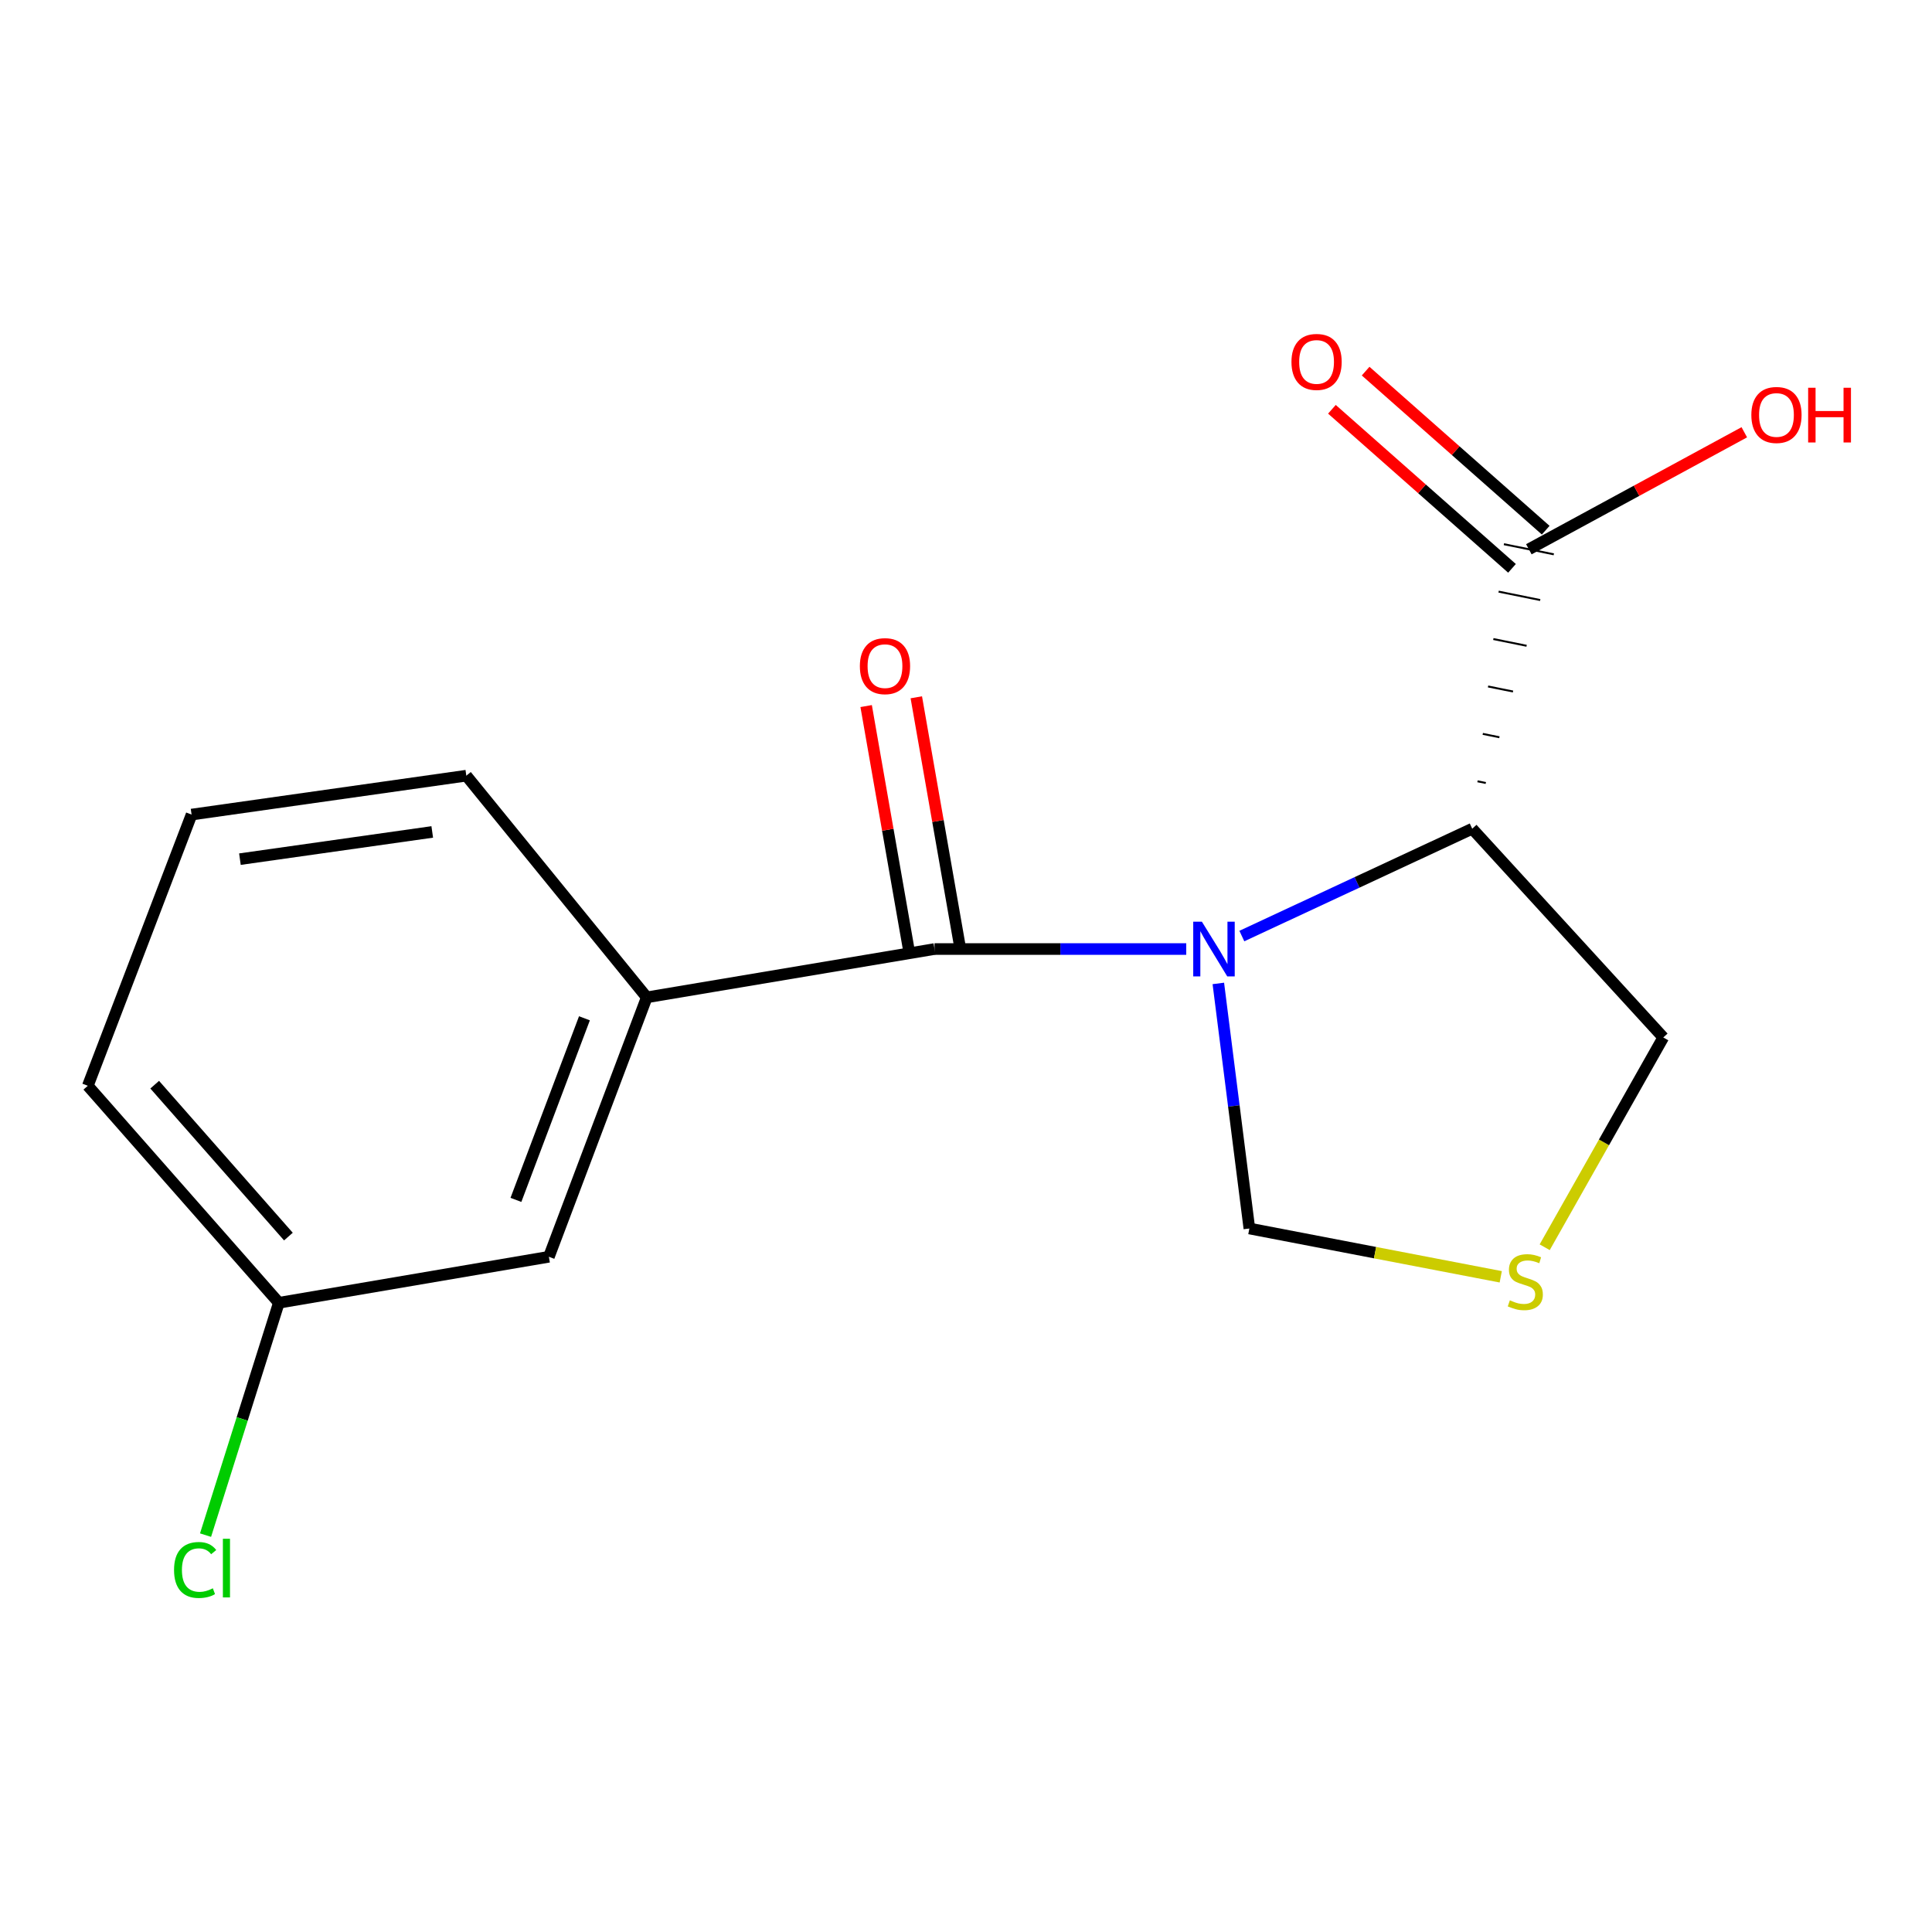 <?xml version='1.0' encoding='iso-8859-1'?>
<svg version='1.1' baseProfile='full'
              xmlns='http://www.w3.org/2000/svg'
                      xmlns:rdkit='http://www.rdkit.org/xml'
                      xmlns:xlink='http://www.w3.org/1999/xlink'
                  xml:space='preserve'
width='1000px' height='1000px' viewBox='0 0 1000 1000'>
<!-- END OF HEADER -->
<rect style='opacity:1.0;fill:#FFFFFF;stroke:none' width='1000' height='1000' x='0' y='0'> </rect>
<path class='bond-0' d='M 613.996,491.217 L 548.85,491.217' style='fill:none;fill-rule:evenodd;stroke:#0000FF;stroke-width:6px;stroke-linecap:butt;stroke-linejoin:miter;stroke-opacity:1' />
<path class='bond-0' d='M 548.85,491.217 L 483.704,491.217' style='fill:none;fill-rule:evenodd;stroke:#000000;stroke-width:6px;stroke-linecap:butt;stroke-linejoin:miter;stroke-opacity:1' />
<path class='bond-1' d='M 642.778,484.496 L 702.398,456.72' style='fill:none;fill-rule:evenodd;stroke:#0000FF;stroke-width:6px;stroke-linecap:butt;stroke-linejoin:miter;stroke-opacity:1' />
<path class='bond-1' d='M 702.398,456.72 L 762.018,428.944' style='fill:none;fill-rule:evenodd;stroke:#000000;stroke-width:6px;stroke-linecap:butt;stroke-linejoin:miter;stroke-opacity:1' />
<path class='bond-4' d='M 630.606,509.022 L 638.638,572.443' style='fill:none;fill-rule:evenodd;stroke:#0000FF;stroke-width:6px;stroke-linecap:butt;stroke-linejoin:miter;stroke-opacity:1' />
<path class='bond-4' d='M 638.638,572.443 L 646.669,635.865' style='fill:none;fill-rule:evenodd;stroke:#000000;stroke-width:6px;stroke-linecap:butt;stroke-linejoin:miter;stroke-opacity:1' />
<path class='bond-3' d='M 483.704,491.217 L 334.765,516.225' style='fill:none;fill-rule:evenodd;stroke:#000000;stroke-width:6px;stroke-linecap:butt;stroke-linejoin:miter;stroke-opacity:1' />
<path class='bond-6' d='M 496.684,488.945 L 485.482,424.931' style='fill:none;fill-rule:evenodd;stroke:#000000;stroke-width:6px;stroke-linecap:butt;stroke-linejoin:miter;stroke-opacity:1' />
<path class='bond-6' d='M 485.482,424.931 L 474.28,360.916' style='fill:none;fill-rule:evenodd;stroke:#FF0000;stroke-width:6px;stroke-linecap:butt;stroke-linejoin:miter;stroke-opacity:1' />
<path class='bond-6' d='M 470.723,493.488 L 459.521,429.474' style='fill:none;fill-rule:evenodd;stroke:#000000;stroke-width:6px;stroke-linecap:butt;stroke-linejoin:miter;stroke-opacity:1' />
<path class='bond-6' d='M 459.521,429.474 L 448.319,365.459' style='fill:none;fill-rule:evenodd;stroke:#FF0000;stroke-width:6px;stroke-linecap:butt;stroke-linejoin:miter;stroke-opacity:1' />
<path class='bond-2' d='M 769.056,405.273 L 764.751,404.4' style='fill:none;fill-rule:evenodd;stroke:#000000;stroke-width:1.0px;stroke-linecap:butt;stroke-linejoin:miter;stroke-opacity:1' />
<path class='bond-2' d='M 776.095,381.601 L 767.484,379.856' style='fill:none;fill-rule:evenodd;stroke:#000000;stroke-width:1.0px;stroke-linecap:butt;stroke-linejoin:miter;stroke-opacity:1' />
<path class='bond-2' d='M 783.133,357.929 L 770.217,355.312' style='fill:none;fill-rule:evenodd;stroke:#000000;stroke-width:1.0px;stroke-linecap:butt;stroke-linejoin:miter;stroke-opacity:1' />
<path class='bond-2' d='M 790.171,334.257 L 772.95,330.767' style='fill:none;fill-rule:evenodd;stroke:#000000;stroke-width:1.0px;stroke-linecap:butt;stroke-linejoin:miter;stroke-opacity:1' />
<path class='bond-2' d='M 797.209,310.585 L 775.683,306.223' style='fill:none;fill-rule:evenodd;stroke:#000000;stroke-width:1.0px;stroke-linecap:butt;stroke-linejoin:miter;stroke-opacity:1' />
<path class='bond-2' d='M 804.247,286.914 L 778.416,281.679' style='fill:none;fill-rule:evenodd;stroke:#000000;stroke-width:1.0px;stroke-linecap:butt;stroke-linejoin:miter;stroke-opacity:1' />
<path class='bond-9' d='M 762.018,428.944 L 860.91,536.988' style='fill:none;fill-rule:evenodd;stroke:#000000;stroke-width:6px;stroke-linecap:butt;stroke-linejoin:miter;stroke-opacity:1' />
<path class='bond-8' d='M 800.055,274.42 L 753.451,233.256' style='fill:none;fill-rule:evenodd;stroke:#000000;stroke-width:6px;stroke-linecap:butt;stroke-linejoin:miter;stroke-opacity:1' />
<path class='bond-8' d='M 753.451,233.256 L 706.847,192.092' style='fill:none;fill-rule:evenodd;stroke:#FF0000;stroke-width:6px;stroke-linecap:butt;stroke-linejoin:miter;stroke-opacity:1' />
<path class='bond-8' d='M 782.608,294.173 L 736.004,253.009' style='fill:none;fill-rule:evenodd;stroke:#000000;stroke-width:6px;stroke-linecap:butt;stroke-linejoin:miter;stroke-opacity:1' />
<path class='bond-8' d='M 736.004,253.009 L 689.399,211.845' style='fill:none;fill-rule:evenodd;stroke:#FF0000;stroke-width:6px;stroke-linecap:butt;stroke-linejoin:miter;stroke-opacity:1' />
<path class='bond-10' d='M 791.332,284.296 L 847.089,254.019' style='fill:none;fill-rule:evenodd;stroke:#000000;stroke-width:6px;stroke-linecap:butt;stroke-linejoin:miter;stroke-opacity:1' />
<path class='bond-10' d='M 847.089,254.019 L 902.847,223.742' style='fill:none;fill-rule:evenodd;stroke:#FF0000;stroke-width:6px;stroke-linecap:butt;stroke-linejoin:miter;stroke-opacity:1' />
<path class='bond-7' d='M 334.765,516.225 L 284.104,650.507' style='fill:none;fill-rule:evenodd;stroke:#000000;stroke-width:6px;stroke-linecap:butt;stroke-linejoin:miter;stroke-opacity:1' />
<path class='bond-7' d='M 302.507,527.064 L 267.044,621.061' style='fill:none;fill-rule:evenodd;stroke:#000000;stroke-width:6px;stroke-linecap:butt;stroke-linejoin:miter;stroke-opacity:1' />
<path class='bond-13' d='M 334.765,516.225 L 241.364,401.491' style='fill:none;fill-rule:evenodd;stroke:#000000;stroke-width:6px;stroke-linecap:butt;stroke-linejoin:miter;stroke-opacity:1' />
<path class='bond-5' d='M 646.669,635.865 L 711.727,648.37' style='fill:none;fill-rule:evenodd;stroke:#000000;stroke-width:6px;stroke-linecap:butt;stroke-linejoin:miter;stroke-opacity:1' />
<path class='bond-5' d='M 711.727,648.37 L 776.785,660.874' style='fill:none;fill-rule:evenodd;stroke:#CCCC00;stroke-width:6px;stroke-linecap:butt;stroke-linejoin:miter;stroke-opacity:1' />
<path class='bond-16' d='M 799.533,645.571 L 830.222,591.279' style='fill:none;fill-rule:evenodd;stroke:#CCCC00;stroke-width:6px;stroke-linecap:butt;stroke-linejoin:miter;stroke-opacity:1' />
<path class='bond-16' d='M 830.222,591.279 L 860.91,536.988' style='fill:none;fill-rule:evenodd;stroke:#000000;stroke-width:6px;stroke-linecap:butt;stroke-linejoin:miter;stroke-opacity:1' />
<path class='bond-11' d='M 284.104,650.507 L 144.332,674.315' style='fill:none;fill-rule:evenodd;stroke:#000000;stroke-width:6px;stroke-linecap:butt;stroke-linejoin:miter;stroke-opacity:1' />
<path class='bond-12' d='M 144.332,674.315 L 125.36,734.448' style='fill:none;fill-rule:evenodd;stroke:#000000;stroke-width:6px;stroke-linecap:butt;stroke-linejoin:miter;stroke-opacity:1' />
<path class='bond-12' d='M 125.36,734.448 L 106.389,794.582' style='fill:none;fill-rule:evenodd;stroke:#00CC00;stroke-width:6px;stroke-linecap:butt;stroke-linejoin:miter;stroke-opacity:1' />
<path class='bond-17' d='M 144.332,674.315 L 45.455,561.996' style='fill:none;fill-rule:evenodd;stroke:#000000;stroke-width:6px;stroke-linecap:butt;stroke-linejoin:miter;stroke-opacity:1' />
<path class='bond-17' d='M 149.282,640.052 L 80.068,561.429' style='fill:none;fill-rule:evenodd;stroke:#000000;stroke-width:6px;stroke-linecap:butt;stroke-linejoin:miter;stroke-opacity:1' />
<path class='bond-14' d='M 241.364,401.491 L 99.161,421.623' style='fill:none;fill-rule:evenodd;stroke:#000000;stroke-width:6px;stroke-linecap:butt;stroke-linejoin:miter;stroke-opacity:1' />
<path class='bond-14' d='M 223.728,430.606 L 124.186,444.699' style='fill:none;fill-rule:evenodd;stroke:#000000;stroke-width:6px;stroke-linecap:butt;stroke-linejoin:miter;stroke-opacity:1' />
<path class='bond-15' d='M 99.161,421.623 L 45.455,561.996' style='fill:none;fill-rule:evenodd;stroke:#000000;stroke-width:6px;stroke-linecap:butt;stroke-linejoin:miter;stroke-opacity:1' />
<path  class='atom-0' d='M 622.092 477.057
L 631.372 492.057
Q 632.292 493.537, 633.772 496.217
Q 635.252 498.897, 635.332 499.057
L 635.332 477.057
L 639.092 477.057
L 639.092 505.377
L 635.212 505.377
L 625.252 488.977
Q 624.092 487.057, 622.852 484.857
Q 621.652 482.657, 621.292 481.977
L 621.292 505.377
L 617.612 505.377
L 617.612 477.057
L 622.092 477.057
' fill='#0000FF'/>
<path  class='atom-6' d='M 781.501 673.039
Q 781.821 673.159, 783.141 673.719
Q 784.461 674.279, 785.901 674.639
Q 787.381 674.959, 788.821 674.959
Q 791.501 674.959, 793.061 673.679
Q 794.621 672.359, 794.621 670.079
Q 794.621 668.519, 793.821 667.559
Q 793.061 666.599, 791.861 666.079
Q 790.661 665.559, 788.661 664.959
Q 786.141 664.199, 784.621 663.479
Q 783.141 662.759, 782.061 661.239
Q 781.021 659.719, 781.021 657.159
Q 781.021 653.599, 783.421 651.399
Q 785.861 649.199, 790.661 649.199
Q 793.941 649.199, 797.661 650.759
L 796.741 653.839
Q 793.341 652.439, 790.781 652.439
Q 788.021 652.439, 786.501 653.599
Q 784.981 654.719, 785.021 656.679
Q 785.021 658.199, 785.781 659.119
Q 786.581 660.039, 787.701 660.559
Q 788.861 661.079, 790.781 661.679
Q 793.341 662.479, 794.861 663.279
Q 796.381 664.079, 797.461 665.719
Q 798.581 667.319, 798.581 670.079
Q 798.581 673.999, 795.941 676.119
Q 793.341 678.199, 788.981 678.199
Q 786.461 678.199, 784.541 677.639
Q 782.661 677.119, 780.421 676.199
L 781.501 673.039
' fill='#CCCC00'/>
<path  class='atom-7' d='M 445.066 344.789
Q 445.066 337.989, 448.426 334.189
Q 451.786 330.389, 458.066 330.389
Q 464.346 330.389, 467.706 334.189
Q 471.066 337.989, 471.066 344.789
Q 471.066 351.669, 467.666 355.589
Q 464.266 359.469, 458.066 359.469
Q 451.826 359.469, 448.426 355.589
Q 445.066 351.709, 445.066 344.789
M 458.066 356.269
Q 462.386 356.269, 464.706 353.389
Q 467.066 350.469, 467.066 344.789
Q 467.066 339.229, 464.706 336.429
Q 462.386 333.589, 458.066 333.589
Q 453.746 333.589, 451.386 336.389
Q 449.066 339.189, 449.066 344.789
Q 449.066 350.509, 451.386 353.389
Q 453.746 356.269, 458.066 356.269
' fill='#FF0000'/>
<path  class='atom-9' d='M 668.458 187.329
Q 668.458 180.529, 671.818 176.729
Q 675.178 172.929, 681.458 172.929
Q 687.738 172.929, 691.098 176.729
Q 694.458 180.529, 694.458 187.329
Q 694.458 194.209, 691.058 198.129
Q 687.658 202.009, 681.458 202.009
Q 675.218 202.009, 671.818 198.129
Q 668.458 194.249, 668.458 187.329
M 681.458 198.809
Q 685.778 198.809, 688.098 195.929
Q 690.458 193.009, 690.458 187.329
Q 690.458 181.769, 688.098 178.969
Q 685.778 176.129, 681.458 176.129
Q 677.138 176.129, 674.778 178.929
Q 672.458 181.729, 672.458 187.329
Q 672.458 193.049, 674.778 195.929
Q 677.138 198.809, 681.458 198.809
' fill='#FF0000'/>
<path  class='atom-11' d='M 906.493 214.783
Q 906.493 207.983, 909.853 204.183
Q 913.213 200.383, 919.493 200.383
Q 925.773 200.383, 929.133 204.183
Q 932.493 207.983, 932.493 214.783
Q 932.493 221.663, 929.093 225.583
Q 925.693 229.463, 919.493 229.463
Q 913.253 229.463, 909.853 225.583
Q 906.493 221.703, 906.493 214.783
M 919.493 226.263
Q 923.813 226.263, 926.133 223.383
Q 928.493 220.463, 928.493 214.783
Q 928.493 209.223, 926.133 206.423
Q 923.813 203.583, 919.493 203.583
Q 915.173 203.583, 912.813 206.383
Q 910.493 209.183, 910.493 214.783
Q 910.493 220.503, 912.813 223.383
Q 915.173 226.263, 919.493 226.263
' fill='#FF0000'/>
<path  class='atom-11' d='M 935.893 200.703
L 939.733 200.703
L 939.733 212.743
L 954.213 212.743
L 954.213 200.703
L 958.053 200.703
L 958.053 229.023
L 954.213 229.023
L 954.213 215.943
L 939.733 215.943
L 939.733 229.023
L 935.893 229.023
L 935.893 200.703
' fill='#FF0000'/>
<path  class='atom-13' d='M 90.086 812.622
Q 90.086 805.582, 93.366 801.902
Q 96.686 798.182, 102.966 798.182
Q 108.806 798.182, 111.926 802.302
L 109.286 804.462
Q 107.006 801.462, 102.966 801.462
Q 98.686 801.462, 96.406 804.342
Q 94.166 807.182, 94.166 812.622
Q 94.166 818.222, 96.486 821.102
Q 98.846 823.982, 103.406 823.982
Q 106.526 823.982, 110.166 822.102
L 111.286 825.102
Q 109.806 826.062, 107.566 826.622
Q 105.326 827.182, 102.846 827.182
Q 96.686 827.182, 93.366 823.422
Q 90.086 819.662, 90.086 812.622
' fill='#00CC00'/>
<path  class='atom-13' d='M 115.366 796.462
L 119.046 796.462
L 119.046 826.822
L 115.366 826.822
L 115.366 796.462
' fill='#00CC00'/>
</svg>
